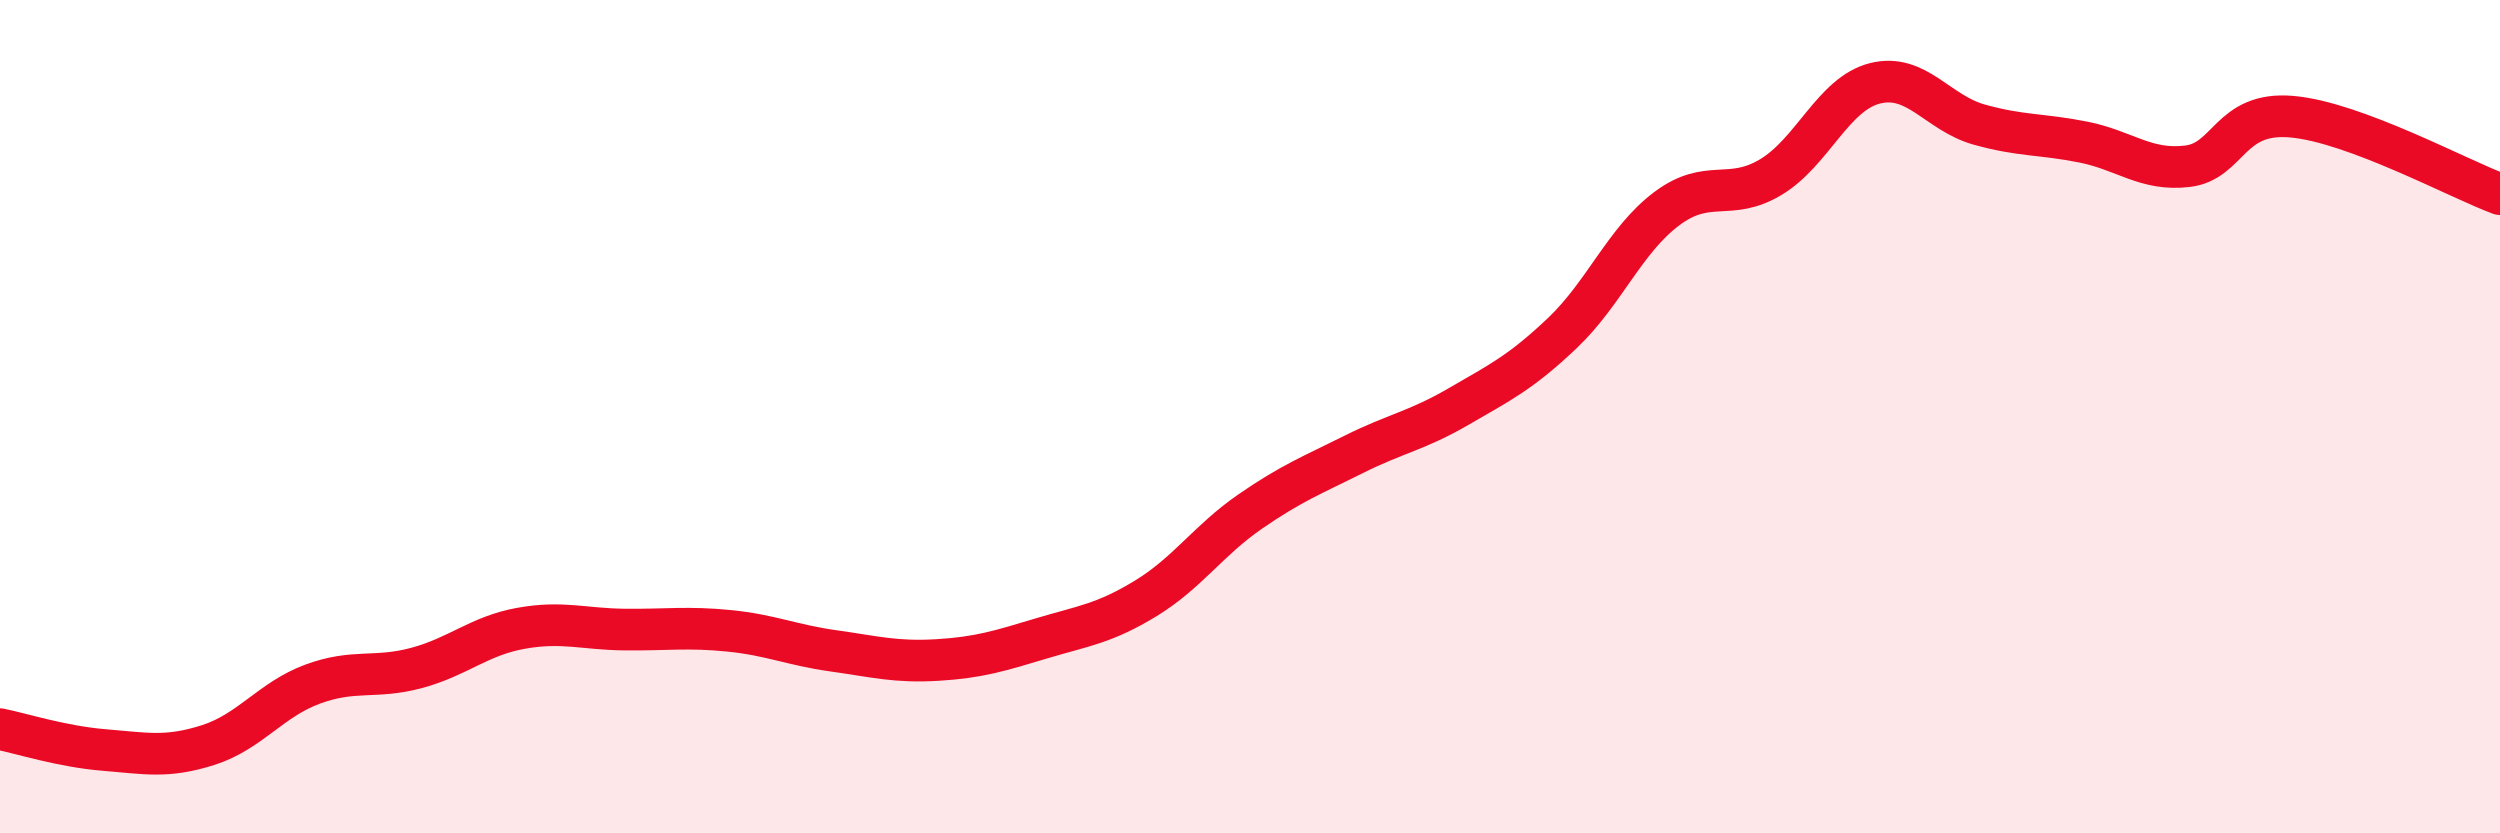 
    <svg width="60" height="20" viewBox="0 0 60 20" xmlns="http://www.w3.org/2000/svg">
      <path
        d="M 0,17.5 C 0.5,17.6 1.5,17.92 2.5,18 C 3.5,18.08 4,18.2 5,17.88 C 6,17.56 6.5,16.79 7.5,16.42 C 8.5,16.05 9,16.3 10,16.03 C 11,15.76 11.5,15.26 12.5,15.08 C 13.5,14.9 14,15.1 15,15.11 C 16,15.12 16.5,15.04 17.5,15.14 C 18.5,15.24 19,15.48 20,15.62 C 21,15.76 21.5,15.9 22.5,15.84 C 23.5,15.78 24,15.62 25,15.32 C 26,15.02 26.5,14.97 27.5,14.36 C 28.5,13.75 29,12.97 30,12.28 C 31,11.59 31.5,11.4 32.5,10.9 C 33.5,10.4 34,10.34 35,9.76 C 36,9.18 36.5,8.94 37.5,7.99 C 38.5,7.04 39,5.76 40,5.01 C 41,4.26 41.5,4.85 42.5,4.25 C 43.5,3.65 44,2.25 45,2 C 46,1.75 46.5,2.71 47.5,2.99 C 48.5,3.27 49,3.21 50,3.41 C 51,3.61 51.5,4.11 52.5,3.99 C 53.5,3.87 53.5,2.67 55,2.8 C 56.5,2.93 59,4.29 60,4.66L60 20L0 20Z"
        fill="#EB0A25"
        opacity="0.1"
        stroke-linecap="round"
        stroke-linejoin="round"
      />
      <path
        d="M 0,17.5 C 0.5,17.6 1.5,17.92 2.5,18 C 3.5,18.08 4,18.2 5,17.88 C 6,17.56 6.5,16.79 7.5,16.42 C 8.5,16.05 9,16.3 10,16.03 C 11,15.76 11.5,15.26 12.5,15.08 C 13.5,14.9 14,15.1 15,15.11 C 16,15.12 16.5,15.04 17.5,15.14 C 18.5,15.24 19,15.48 20,15.62 C 21,15.76 21.5,15.9 22.5,15.84 C 23.5,15.78 24,15.62 25,15.32 C 26,15.02 26.5,14.97 27.5,14.36 C 28.5,13.75 29,12.97 30,12.28 C 31,11.59 31.5,11.4 32.5,10.9 C 33.5,10.4 34,10.34 35,9.76 C 36,9.18 36.5,8.94 37.5,7.99 C 38.5,7.04 39,5.76 40,5.01 C 41,4.26 41.5,4.85 42.5,4.25 C 43.5,3.65 44,2.25 45,2 C 46,1.75 46.5,2.71 47.5,2.99 C 48.5,3.27 49,3.21 50,3.41 C 51,3.61 51.5,4.11 52.5,3.99 C 53.5,3.87 53.5,2.67 55,2.8 C 56.5,2.93 59,4.29 60,4.66"
        stroke="#EB0A25"
        stroke-width="1"
        fill="none"
        stroke-linecap="round"
        stroke-linejoin="round"
      />
    </svg>
  